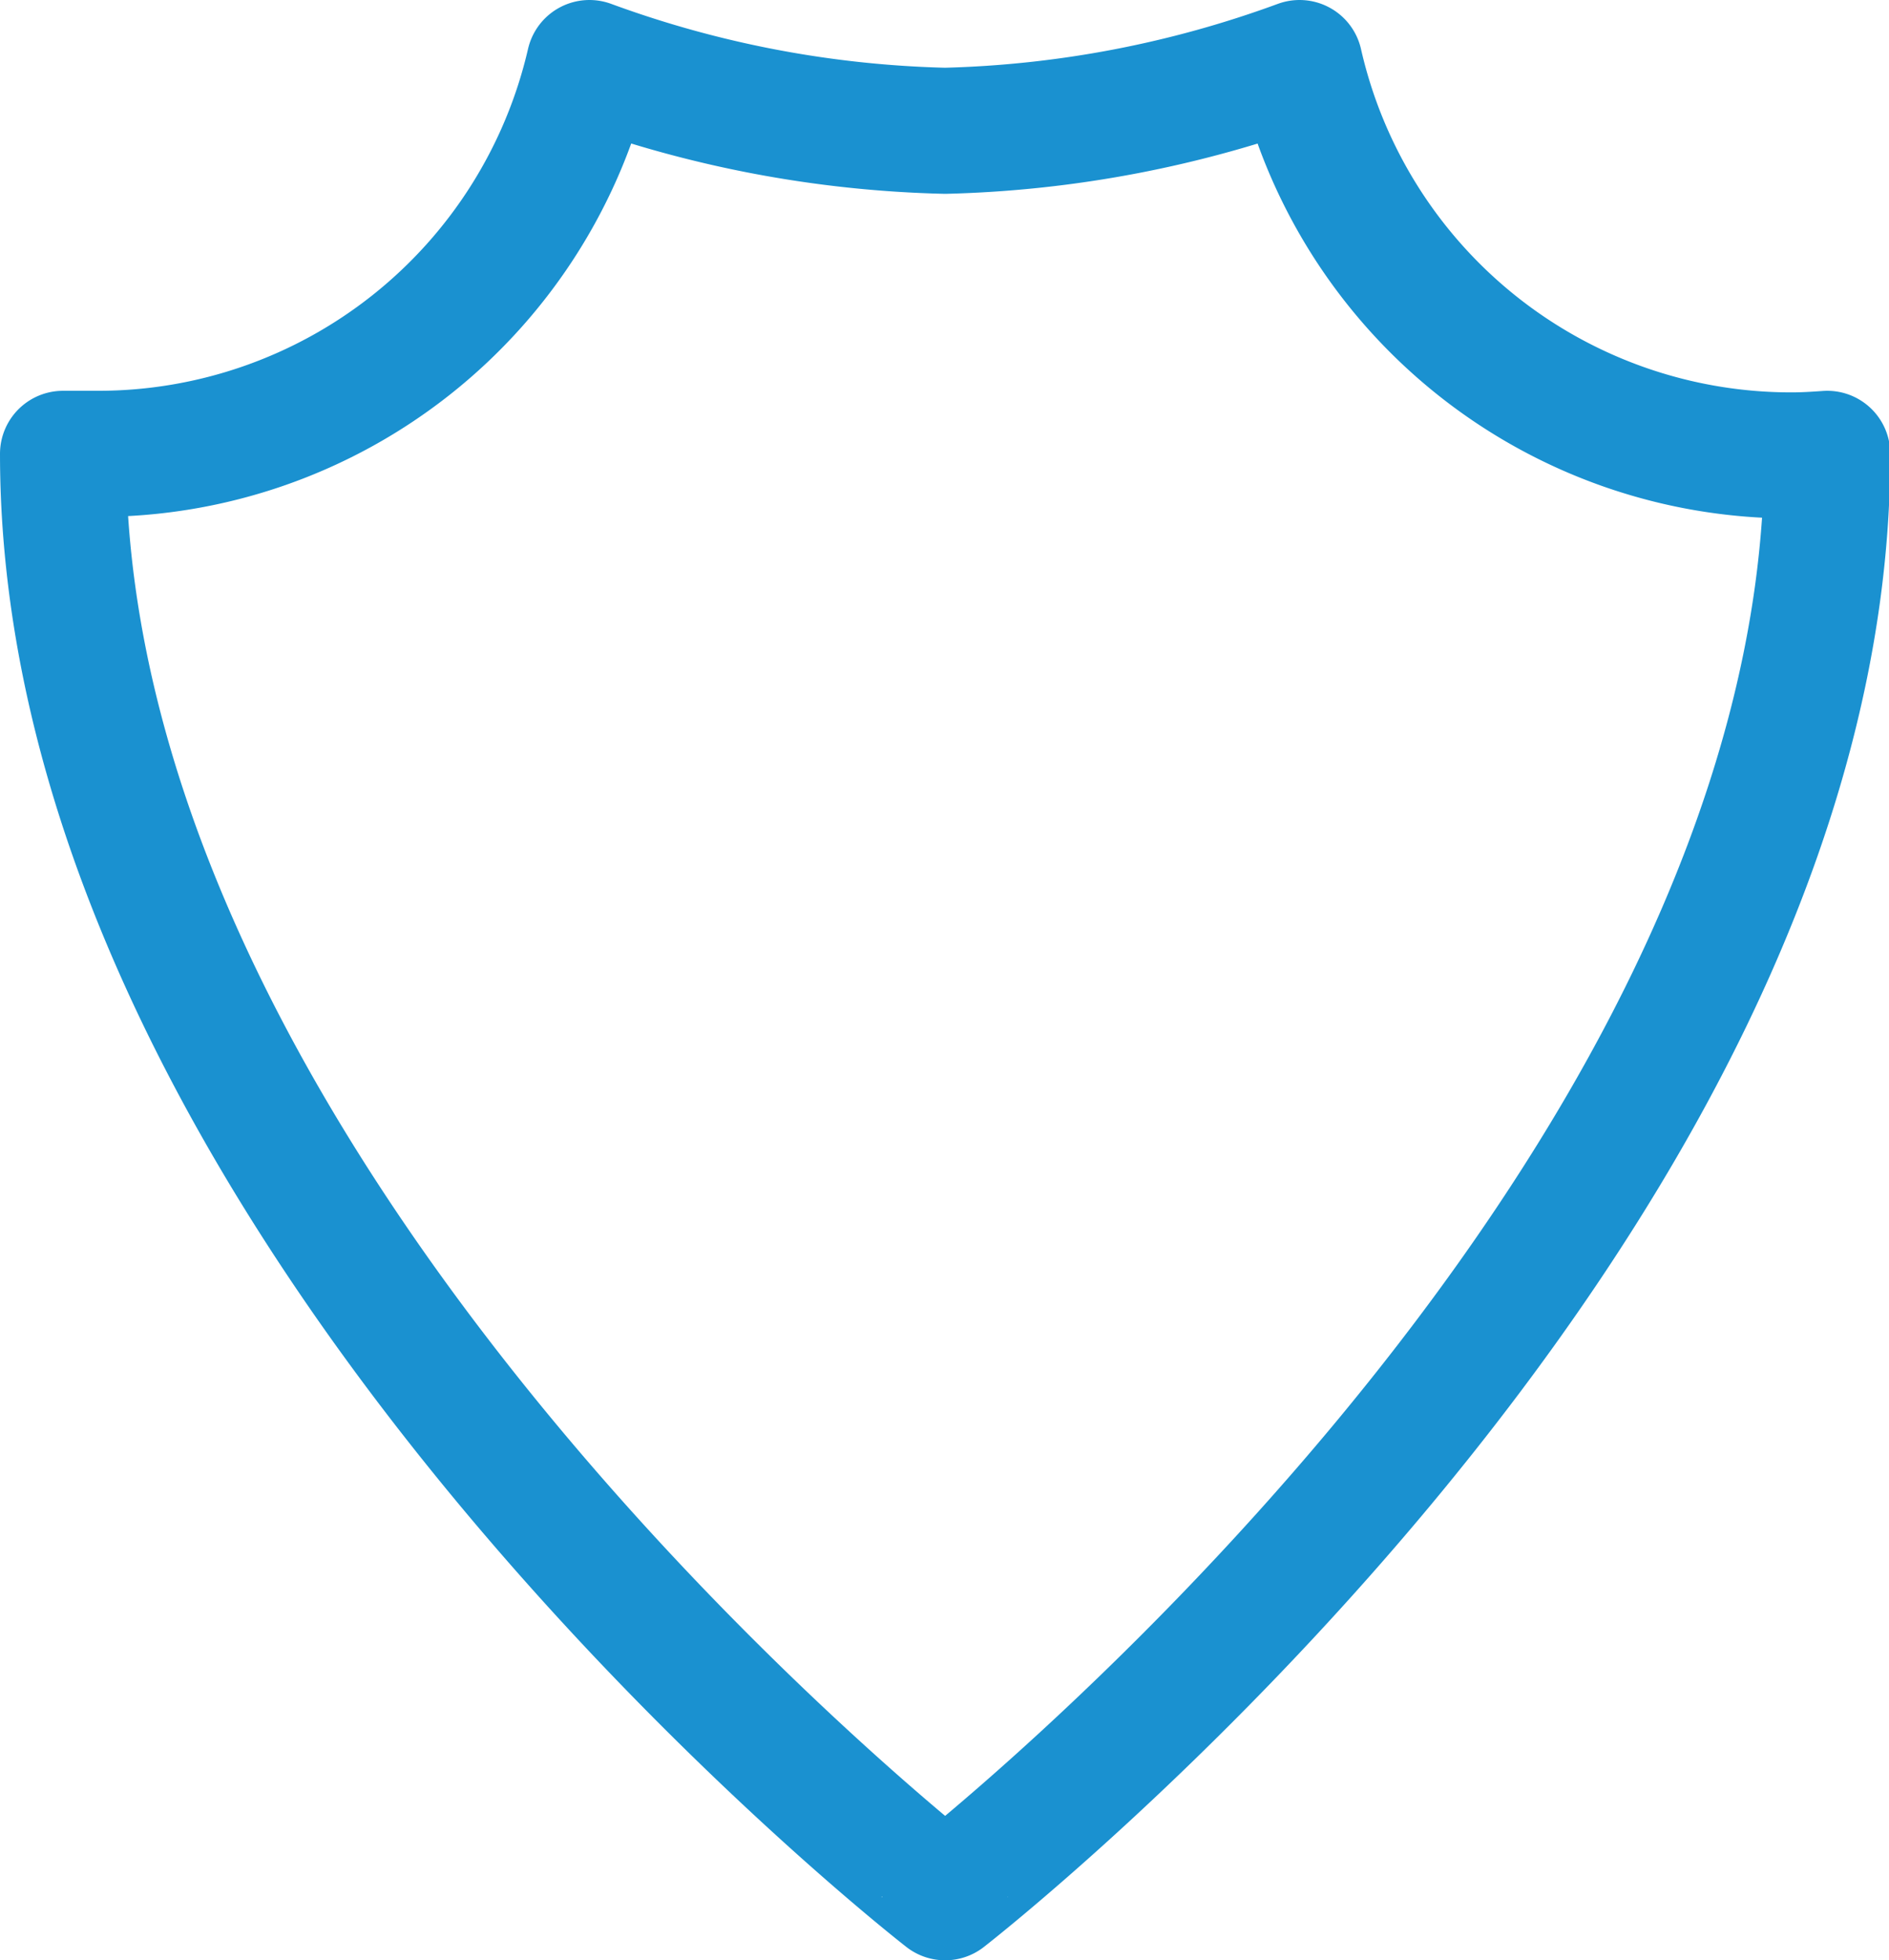 <svg xmlns="http://www.w3.org/2000/svg" xmlns:xlink="http://www.w3.org/1999/xlink" width="59.96" height="62.2" viewBox="0 0 59.96 62.2"><defs><style>.a{fill:none;stroke-linecap:round;stroke-linejoin:round;stroke-width:4px;stroke:url(#a);}</style><linearGradient id="a" x1="9.94" y1="43.72" x2="50.02" y2="3.63" gradientUnits="userSpaceOnUse"><stop offset="0.26" stop-color="#1a91d0"/><stop offset="1" stop-color="#1a91d0"/></linearGradient></defs><title>shield</title><path class="a" d="M58,14.4c0,24.07-28,45.8-28,45.8S2,38.47,2,14.4c.37,0,.73,0,1.1,0A16,16,0,0,0,18.71,2,35.14,35.14,0,0,0,30,4.15,35.14,35.14,0,0,0,41.25,2,16,16,0,0,0,56.86,14.45C57.23,14.45,57.59,14.43,58,14.4Z"/></svg>